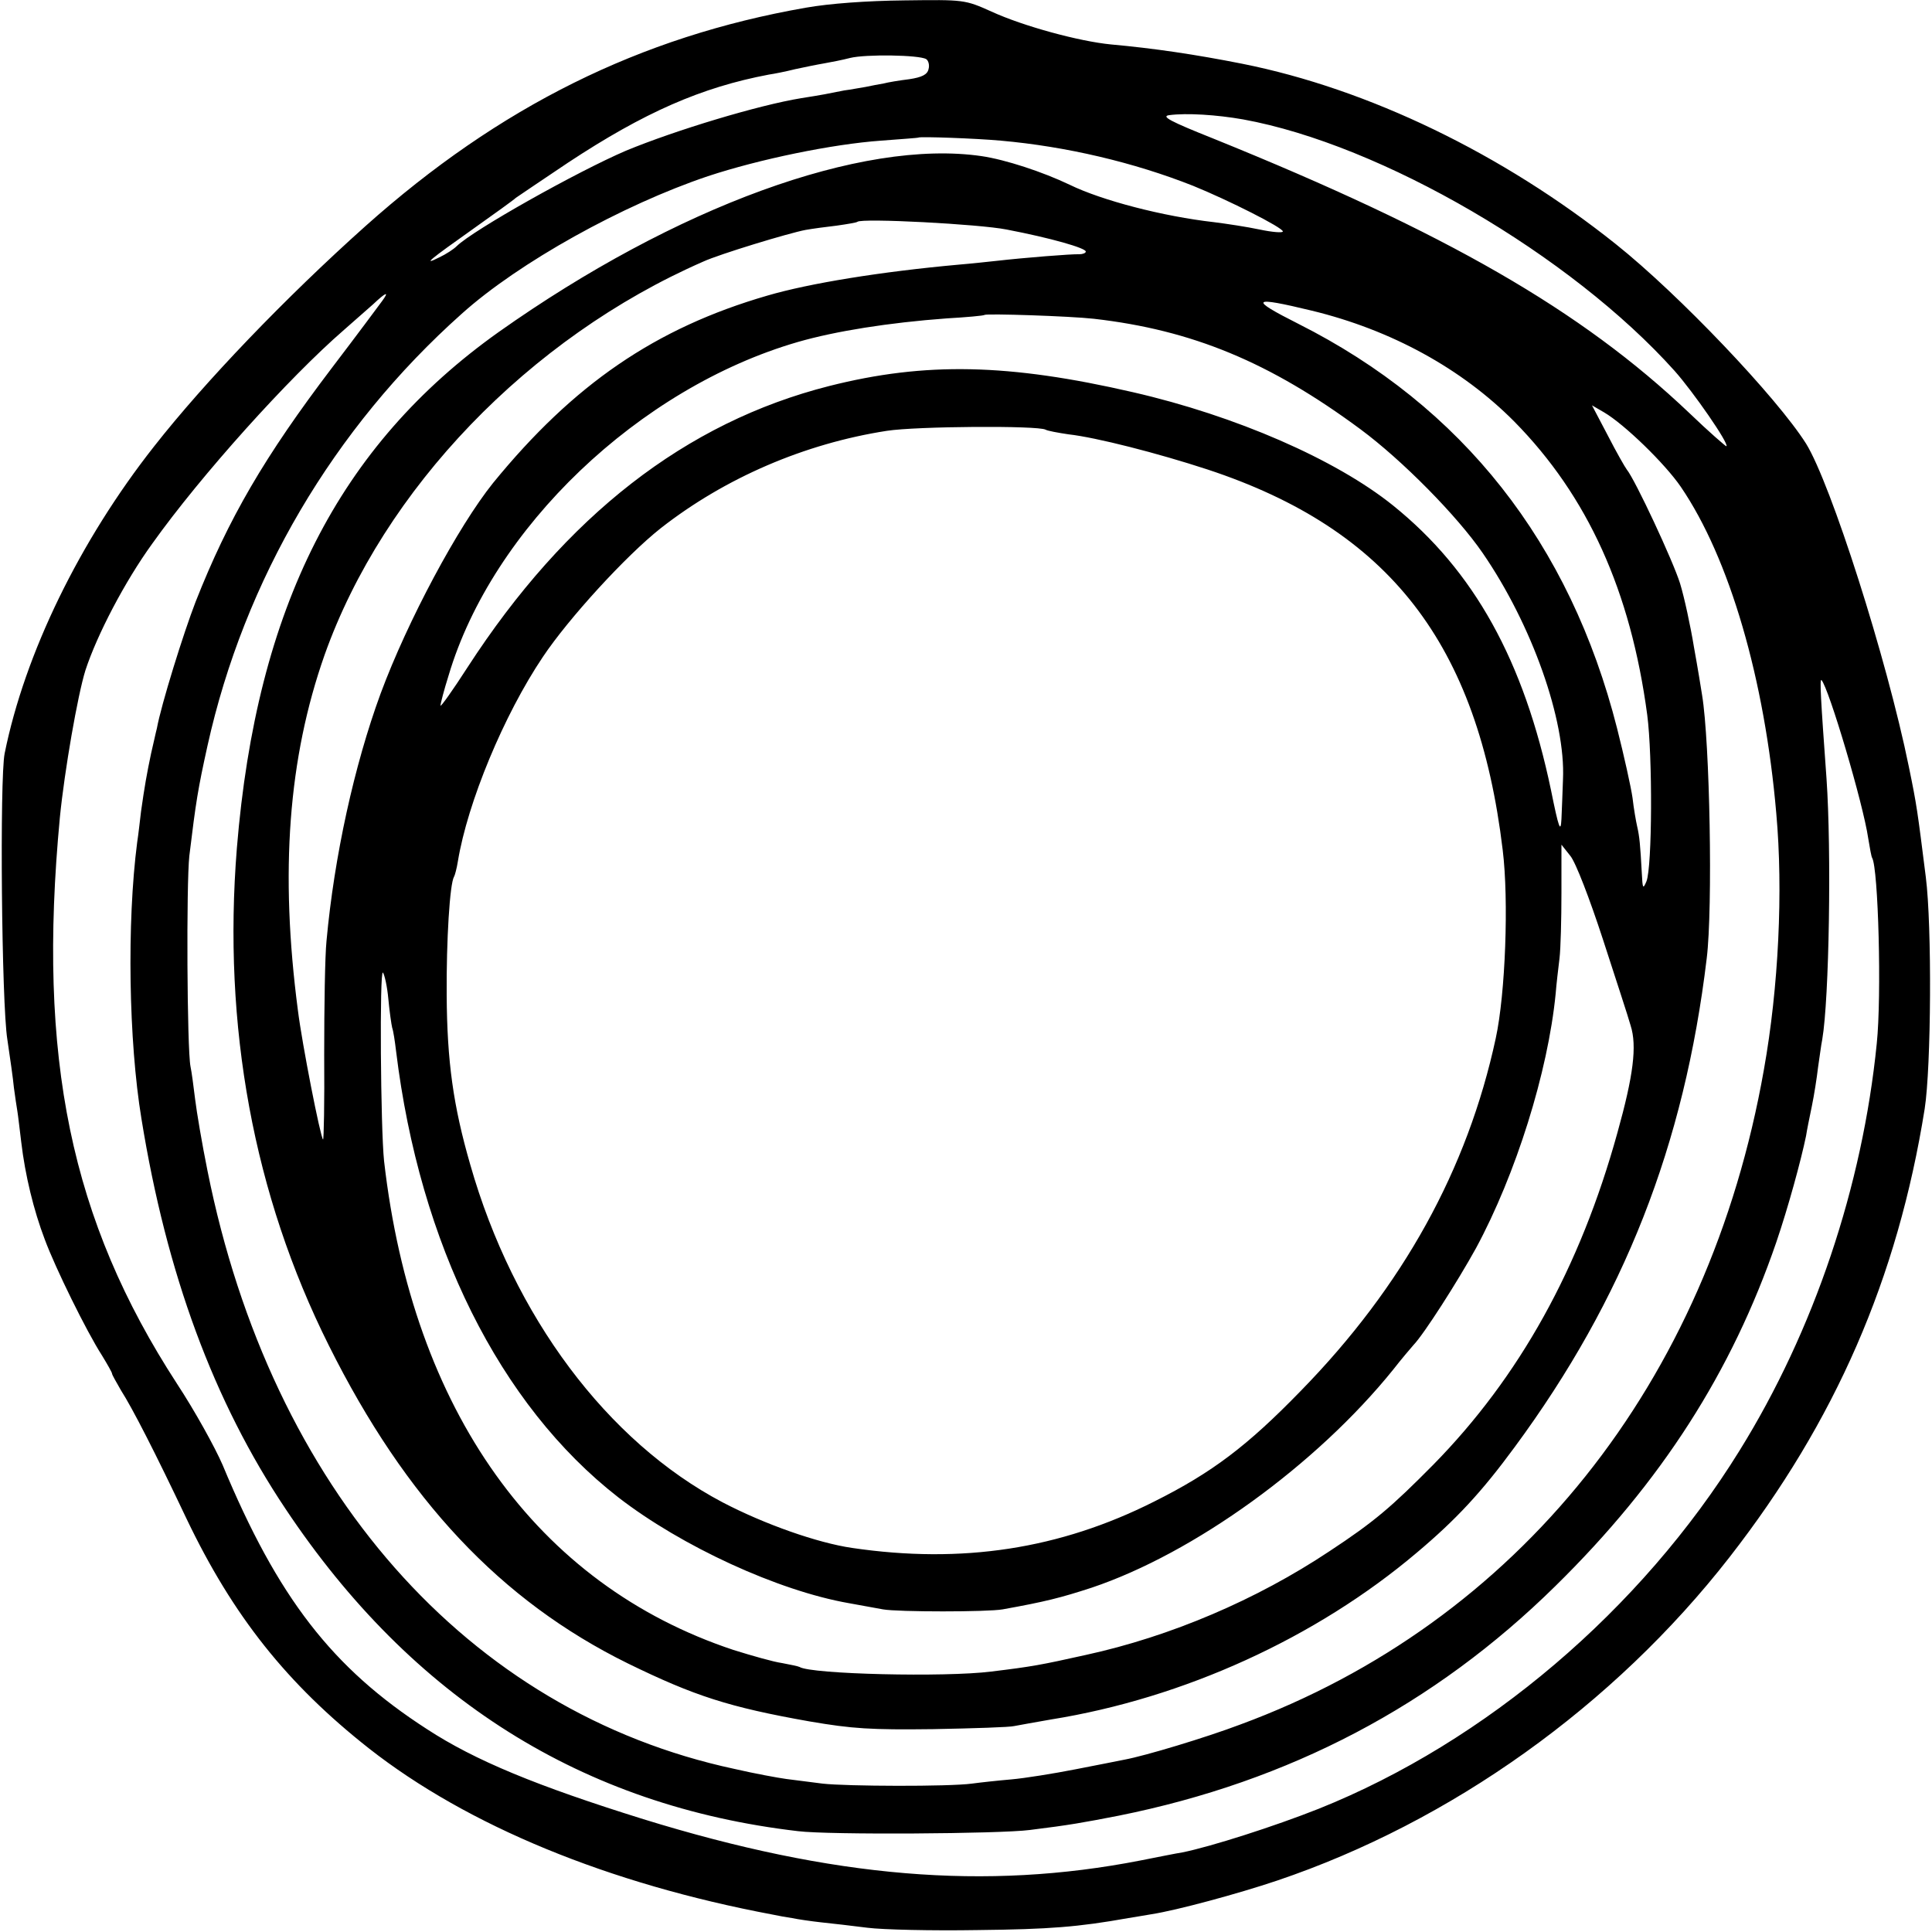 <?xml version="1.0" standalone="no"?>
<!DOCTYPE svg PUBLIC "-//W3C//DTD SVG 20010904//EN"
 "http://www.w3.org/TR/2001/REC-SVG-20010904/DTD/svg10.dtd">
<svg version="1.0" xmlns="http://www.w3.org/2000/svg"
 width="500pt" height="500pt" viewBox="0 0 500 500"
 preserveAspectRatio="xMidYMid meet">
<g transform="translate(0,500) scale(0.1,-0.1)"
fill="#000000" stroke="none">
<path d="M2085 4980 c-429 -75 -793 -256 -1139 -565 -207 -185 -416 -403 -547
-570 -193 -245 -335 -537 -387 -795 -13 -64 -8 -648 7 -740 7 -47 15 -103 17
-125 3 -22 7 -50 9 -61 2 -12 6 -48 10 -80 10 -85 32 -176 61 -252 27 -73 108
-238 148 -300 14 -23 26 -44 26 -47 0 -3 11 -22 23 -43 30 -47 88 -160 170
-333 120 -251 260 -427 472 -594 255 -200 619 -350 1045 -430 14 -3 36 -7 50
-9 14 -3 48 -8 75 -11 28 -3 82 -9 120 -14 39 -5 167 -8 285 -6 186 2 261 8
390 31 14 2 41 7 60 10 65 10 224 53 325 87 450 152 871 452 1171 837 274 352
435 722 505 1160 17 109 19 474 3 600 -22 174 -23 184 -44 286 -57 280 -202
733 -266 836 -76 120 -329 386 -492 516 -293 234 -641 402 -967 467 -121 24
-229 40 -340 50 -82 8 -226 47 -309 85 -69 31 -71 31 -225 29 -97 -1 -194 -8
-256 -19z m312 -133 c6 -4 9 -16 6 -26 -3 -14 -17 -21 -50 -26 -25 -3 -55 -8
-66 -11 -12 -2 -33 -6 -47 -9 -14 -2 -38 -7 -55 -9 -16 -3 -40 -8 -51 -10 -12
-2 -39 -7 -60 -10 -111 -18 -326 -83 -454 -136 -126 -54 -395 -205 -438 -247
-8 -8 -28 -21 -45 -29 -46 -23 -25 -6 88 74 55 39 105 75 110 80 6 4 66 45
135 91 197 130 345 195 520 228 14 2 44 8 68 14 23 5 57 12 75 15 17 3 48 9
67 14 40 10 179 8 197 -3z m820 -156 c358 -65 848 -351 1117 -651 48 -54 141
-188 134 -195 -1 -1 -45 37 -97 87 -279 265 -627 465 -1230 709 -113 45 -137
58 -115 61 45 6 123 1 191 -11z m-627 -55 c169 -15 344 -56 498 -117 91 -37
232 -108 232 -118 0 -4 -27 -2 -60 5 -33 7 -86 15 -118 19 -132 15 -290 56
-374 97 -69 33 -166 65 -228 74 -310 45 -791 -131 -1249 -455 -414 -294 -627
-713 -678 -1336 -37 -460 43 -897 238 -1287 199 -399 445 -661 774 -823 172
-84 261 -113 470 -150 111 -19 158 -22 320 -20 105 2 199 5 210 8 11 2 54 10
95 17 343 55 686 211 947 432 102 86 167 156 253 273 283 384 439 781 497
1265 16 131 8 560 -12 681 -2 13 -11 69 -21 124 -9 55 -25 129 -36 165 -18 58
-116 268 -138 295 -4 5 -27 45 -49 88 l-41 78 31 -18 c53 -31 158 -133 199
-193 126 -185 217 -497 247 -845 18 -201 6 -450 -32 -663 -143 -812 -637
-1430 -1355 -1695 -90 -34 -246 -81 -300 -91 -14 -3 -71 -14 -127 -25 -56 -11
-131 -23 -165 -26 -35 -3 -81 -8 -103 -11 -60 -8 -324 -7 -386 0 -30 4 -72 9
-94 12 -22 3 -82 14 -134 26 -691 148 -1199 724 -1364 1548 -14 69 -28 152
-32 185 -4 33 -9 71 -12 85 -9 45 -11 473 -3 545 17 140 22 172 47 285 95 429
326 822 658 1118 148 133 417 282 637 356 133 44 322 83 448 92 52 4 96 7 97
8 4 3 147 -2 213 -8z m15 -230 c115 -22 205 -48 205 -57 0 -4 -8 -7 -17 -7
-18 1 -143 -9 -213 -17 -19 -2 -64 -7 -100 -10 -199 -18 -385 -48 -494 -80
-290 -84 -502 -230 -710 -485 -90 -112 -221 -356 -291 -545 -68 -185 -120
-421 -140 -640 -4 -38 -6 -171 -6 -294 1 -124 -1 -223 -3 -220 -7 7 -54 246
-65 334 -47 358 -25 653 69 920 152 428 529 821 980 1018 41 19 222 74 265 82
17 3 53 8 80 11 28 4 52 8 54 10 11 10 316 -6 386 -20z m-1616 -185 c-8 -11
-66 -89 -130 -173 -174 -229 -268 -390 -353 -606 -31 -80 -89 -266 -100 -327
-3 -11 -9 -40 -15 -65 -11 -52 -17 -86 -26 -150 -3 -25 -7 -61 -10 -80 -27
-208 -22 -515 11 -715 65 -402 187 -732 373 -1010 328 -492 769 -769 1326
-834 79 -10 523 -7 600 3 105 13 137 19 230 37 443 89 817 286 1130 594 275
270 457 555 572 890 31 91 64 212 77 275 2 14 9 48 15 77 6 29 13 74 16 100 4
26 8 59 11 73 18 106 24 487 11 675 -15 207 -18 259 -13 255 19 -21 108 -320
121 -410 4 -24 8 -47 10 -50 16 -26 25 -357 12 -481 -37 -369 -162 -742 -355
-1053 -255 -412 -657 -754 -1089 -927 -116 -46 -279 -98 -353 -113 -14 -2 -63
-12 -109 -21 -400 -78 -794 -45 -1286 107 -276 86 -436 152 -560 233 -245 158
-386 340 -529 684 -20 46 -72 140 -118 210 -275 423 -362 843 -303 1466 12
121 46 316 66 380 30 92 102 230 173 328 126 177 354 430 496 553 25 22 58 51
75 66 35 33 43 35 24 9z m2406 -25 c206 -50 388 -150 524 -287 190 -193 301
-438 344 -759 14 -107 13 -393 -2 -431 -9 -21 -10 -19 -12 21 -4 74 -6 95 -12
121 -3 13 -9 47 -12 74 -4 28 -22 109 -40 180 -122 480 -400 833 -825 1047
-129 65 -122 72 35 34z m-564 -21 c254 -29 455 -112 690 -286 108 -80 250
-224 316 -320 128 -186 215 -433 208 -586 -1 -32 -3 -78 -4 -103 -2 -37 -7
-24 -27 75 -70 335 -199 568 -409 737 -148 119 -407 232 -673 293 -321 74
-537 79 -786 16 -371 -94 -682 -336 -936 -728 -38 -59 -70 -104 -70 -99 0 5 9
40 21 78 113 381 493 744 904 863 97 28 235 50 385 61 52 3 96 7 98 9 5 4 221
-3 283 -10z m-125 -287 c5 -3 32 -8 59 -12 72 -8 232 -49 360 -91 470 -155
700 -451 764 -985 16 -130 7 -372 -18 -487 -73 -339 -240 -642 -505 -913 -138
-142 -229 -211 -379 -286 -244 -123 -497 -162 -782 -120 -89 13 -226 61 -335
118 -298 157 -541 481 -653 874 -44 152 -60 267 -61 439 -1 141 8 288 19 306
2 3 7 21 10 40 25 152 119 379 220 529 66 99 215 262 305 333 166 130 372 219
585 252 77 12 392 14 411 3z m1442 -1318 c33 -102 66 -202 72 -224 17 -53 7
-130 -34 -277 -97 -351 -254 -633 -477 -860 -108 -109 -152 -147 -269 -224
-188 -125 -410 -220 -630 -268 -117 -26 -138 -30 -245 -43 -119 -15 -466 -7
-496 12 -4 2 -24 6 -45 10 -22 3 -78 19 -126 34 -509 169 -830 619 -904 1265
-9 84 -12 497 -3 488 4 -5 11 -35 14 -68 3 -33 8 -67 10 -75 3 -8 7 -35 10
-60 61 -500 268 -916 575 -1155 164 -127 414 -242 597 -274 32 -6 72 -13 88
-16 39 -7 271 -7 310 0 111 20 150 30 230 56 265 89 582 318 781 565 21 27 45
55 52 63 27 28 114 164 162 251 103 191 186 455 206 658 2 26 7 67 10 92 3 25
5 101 5 170 l0 124 23 -29 c14 -17 50 -111 84 -215z"/>
</g>
</svg>
